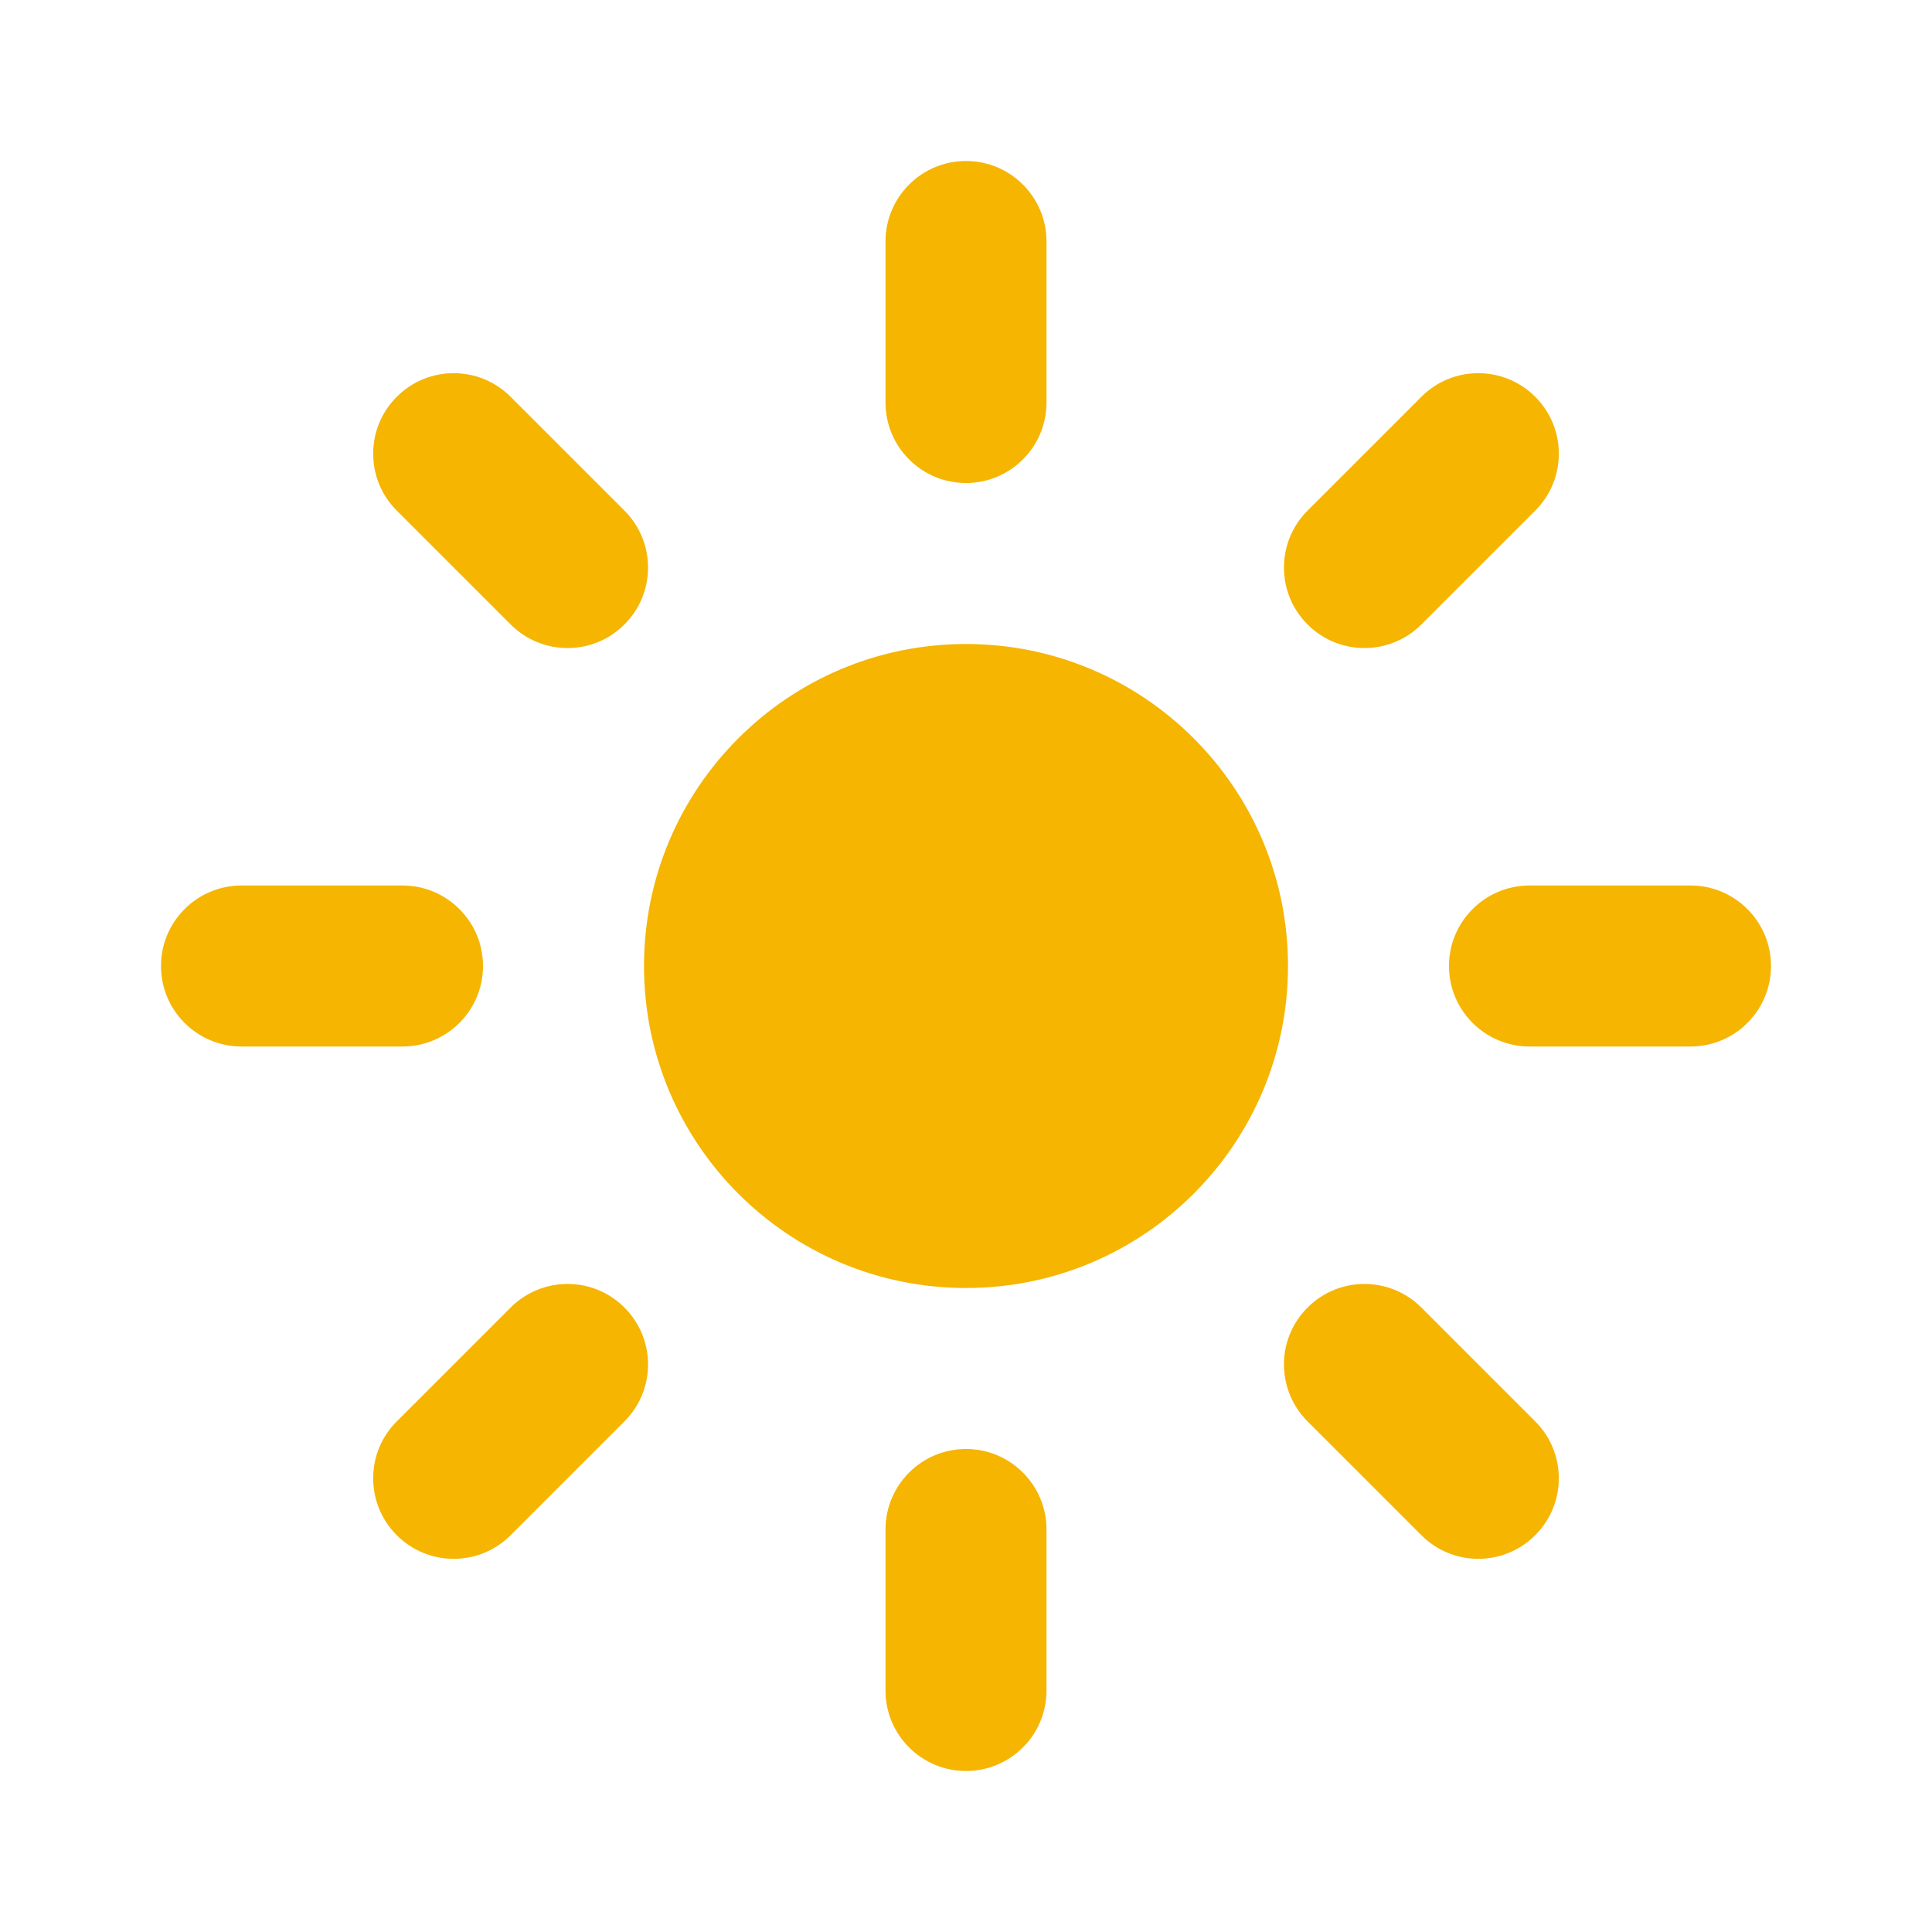 <svg width="24" height="24" viewBox="0 0 24 24" fill="none" xmlns="http://www.w3.org/2000/svg">
<path d="M11 3C11 2.448 11.448 2 12 2C12.552 2 13 2.448 13 3V5C13 5.552 12.552 6 12 6C11.448 6 11 5.552 11 5V3Z" fill="#F5B500"/>
<path d="M11 19C11 18.448 11.448 18 12 18C12.552 18 13 18.448 13 19V21C13 21.552 12.552 22 12 22C11.448 22 11 21.552 11 21V19Z" fill="#F5B500"/>
<path d="M19.071 4.929C18.68 4.538 18.047 4.538 17.657 4.929L16.243 6.343C15.852 6.734 15.852 7.367 16.243 7.757C16.633 8.148 17.266 8.148 17.657 7.757L19.071 6.343C19.462 5.953 19.462 5.319 19.071 4.929Z" fill="#F5B500"/>
<path d="M6.343 16.243C6.734 15.852 7.367 15.852 7.757 16.243C8.148 16.633 8.148 17.266 7.757 17.657L6.343 19.071C5.953 19.462 5.319 19.462 4.929 19.071C4.538 18.68 4.538 18.047 4.929 17.657L6.343 16.243Z" fill="#F5B500"/>
<path d="M22 12C22 11.448 21.552 11 21 11H19C18.448 11 18 11.448 18 12C18 12.552 18.448 13 19 13H21C21.552 13 22 12.552 22 12Z" fill="#F5B500"/>
<path d="M5 11C5.552 11 6 11.448 6 12C6 12.552 5.552 13 5 13H3C2.448 13 2 12.552 2 12C2 11.448 2.448 11 3 11H5Z" fill="#F5B500"/>
<path d="M19.071 19.071C19.462 18.68 19.462 18.047 19.071 17.657L17.657 16.243C17.266 15.852 16.633 15.852 16.243 16.243C15.852 16.633 15.852 17.266 16.243 17.657L17.657 19.071C18.047 19.462 18.68 19.462 19.071 19.071Z" fill="#F5B500"/>
<path d="M7.757 6.343C8.148 6.734 8.148 7.367 7.757 7.757C7.367 8.148 6.734 8.148 6.343 7.757L4.929 6.343C4.538 5.953 4.538 5.319 4.929 4.929C5.319 4.538 5.953 4.538 6.343 4.929L7.757 6.343Z" fill="#F5B500"/>
<path d="M12 16C14.209 16 16 14.209 16 12C16 9.791 14.209 8 12 8C9.791 8 8 9.791 8 12C8 14.209 9.791 16 12 16Z" fill="#F5B500"/>
</svg>
